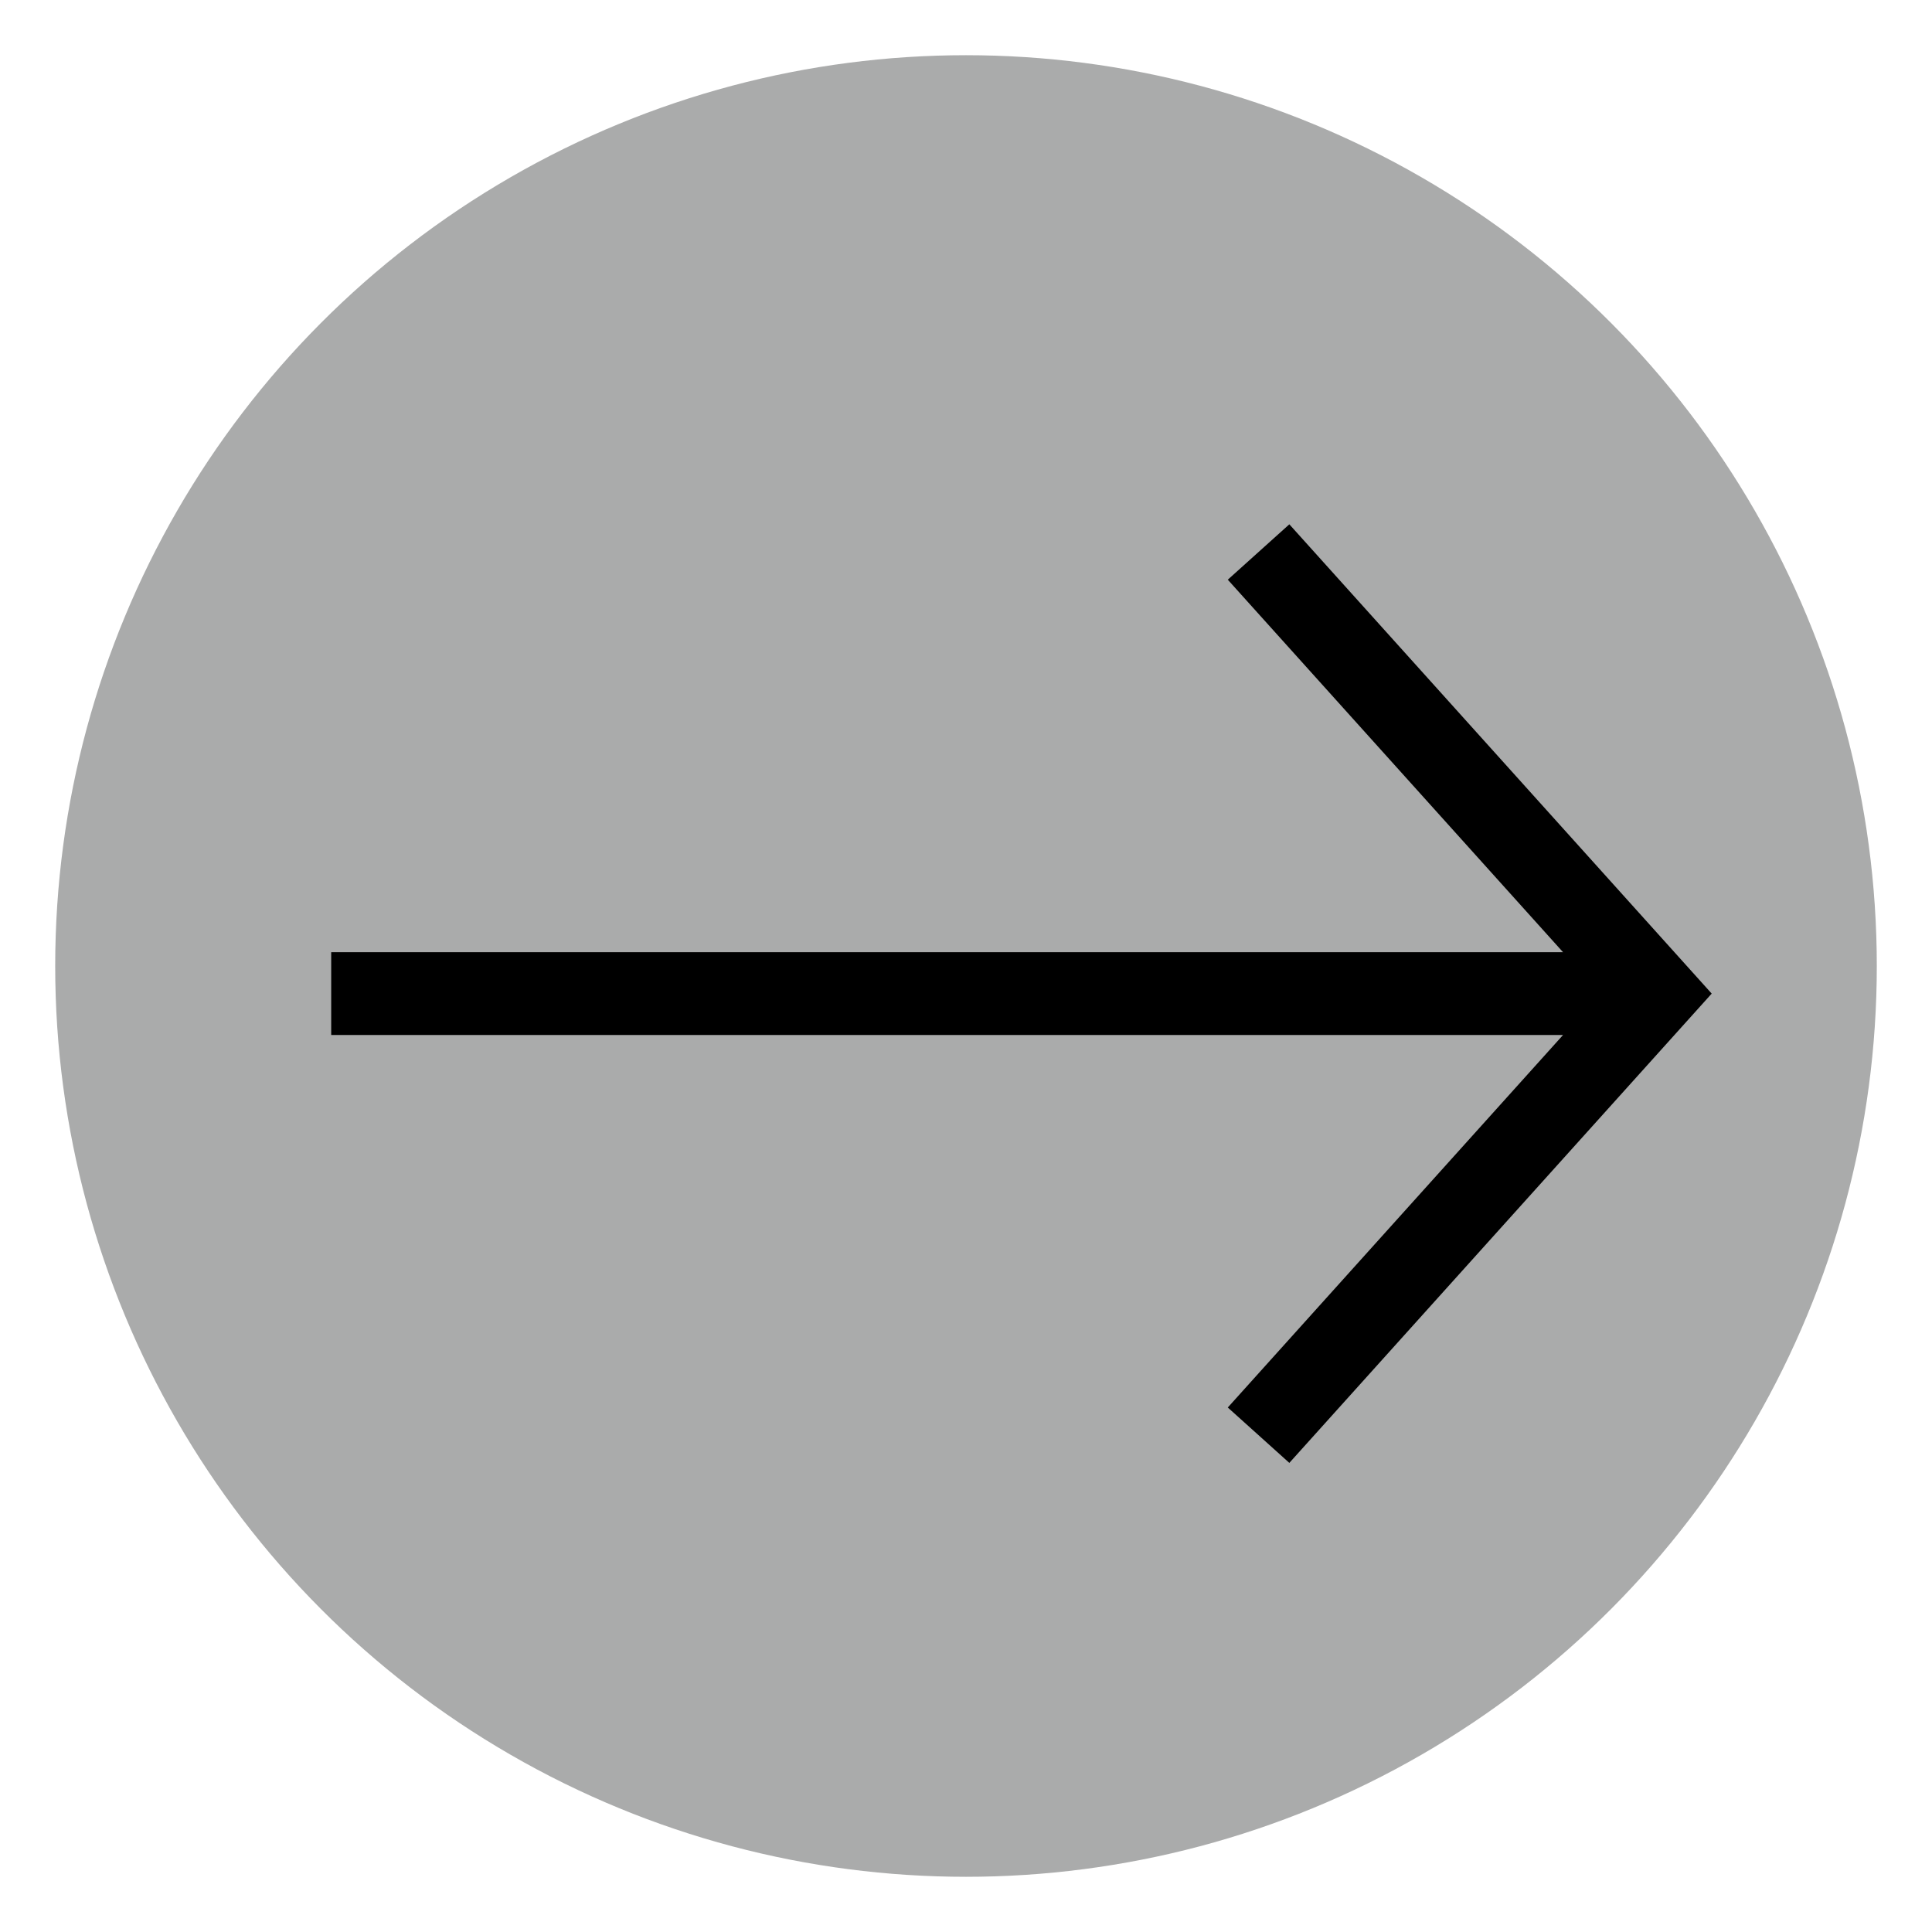 <svg version="1.1" id="prefix__圖層_1" xmlns="http://www.w3.org/2000/svg" x="0" y="0" viewBox="0 0 35 35" xml:space="preserve"><style>.prefix__st1{fill:none;stroke:#000;stroke-width:1.5;stroke-miterlimit:10}</style><switch><g><circle cx="17.5" cy="17.5" r="16.5" fill="#aaabab"/><path class="prefix__st1" d="M22.8 26l7.2-8-7.2-8M30 18H6"/></g></switch></svg>
